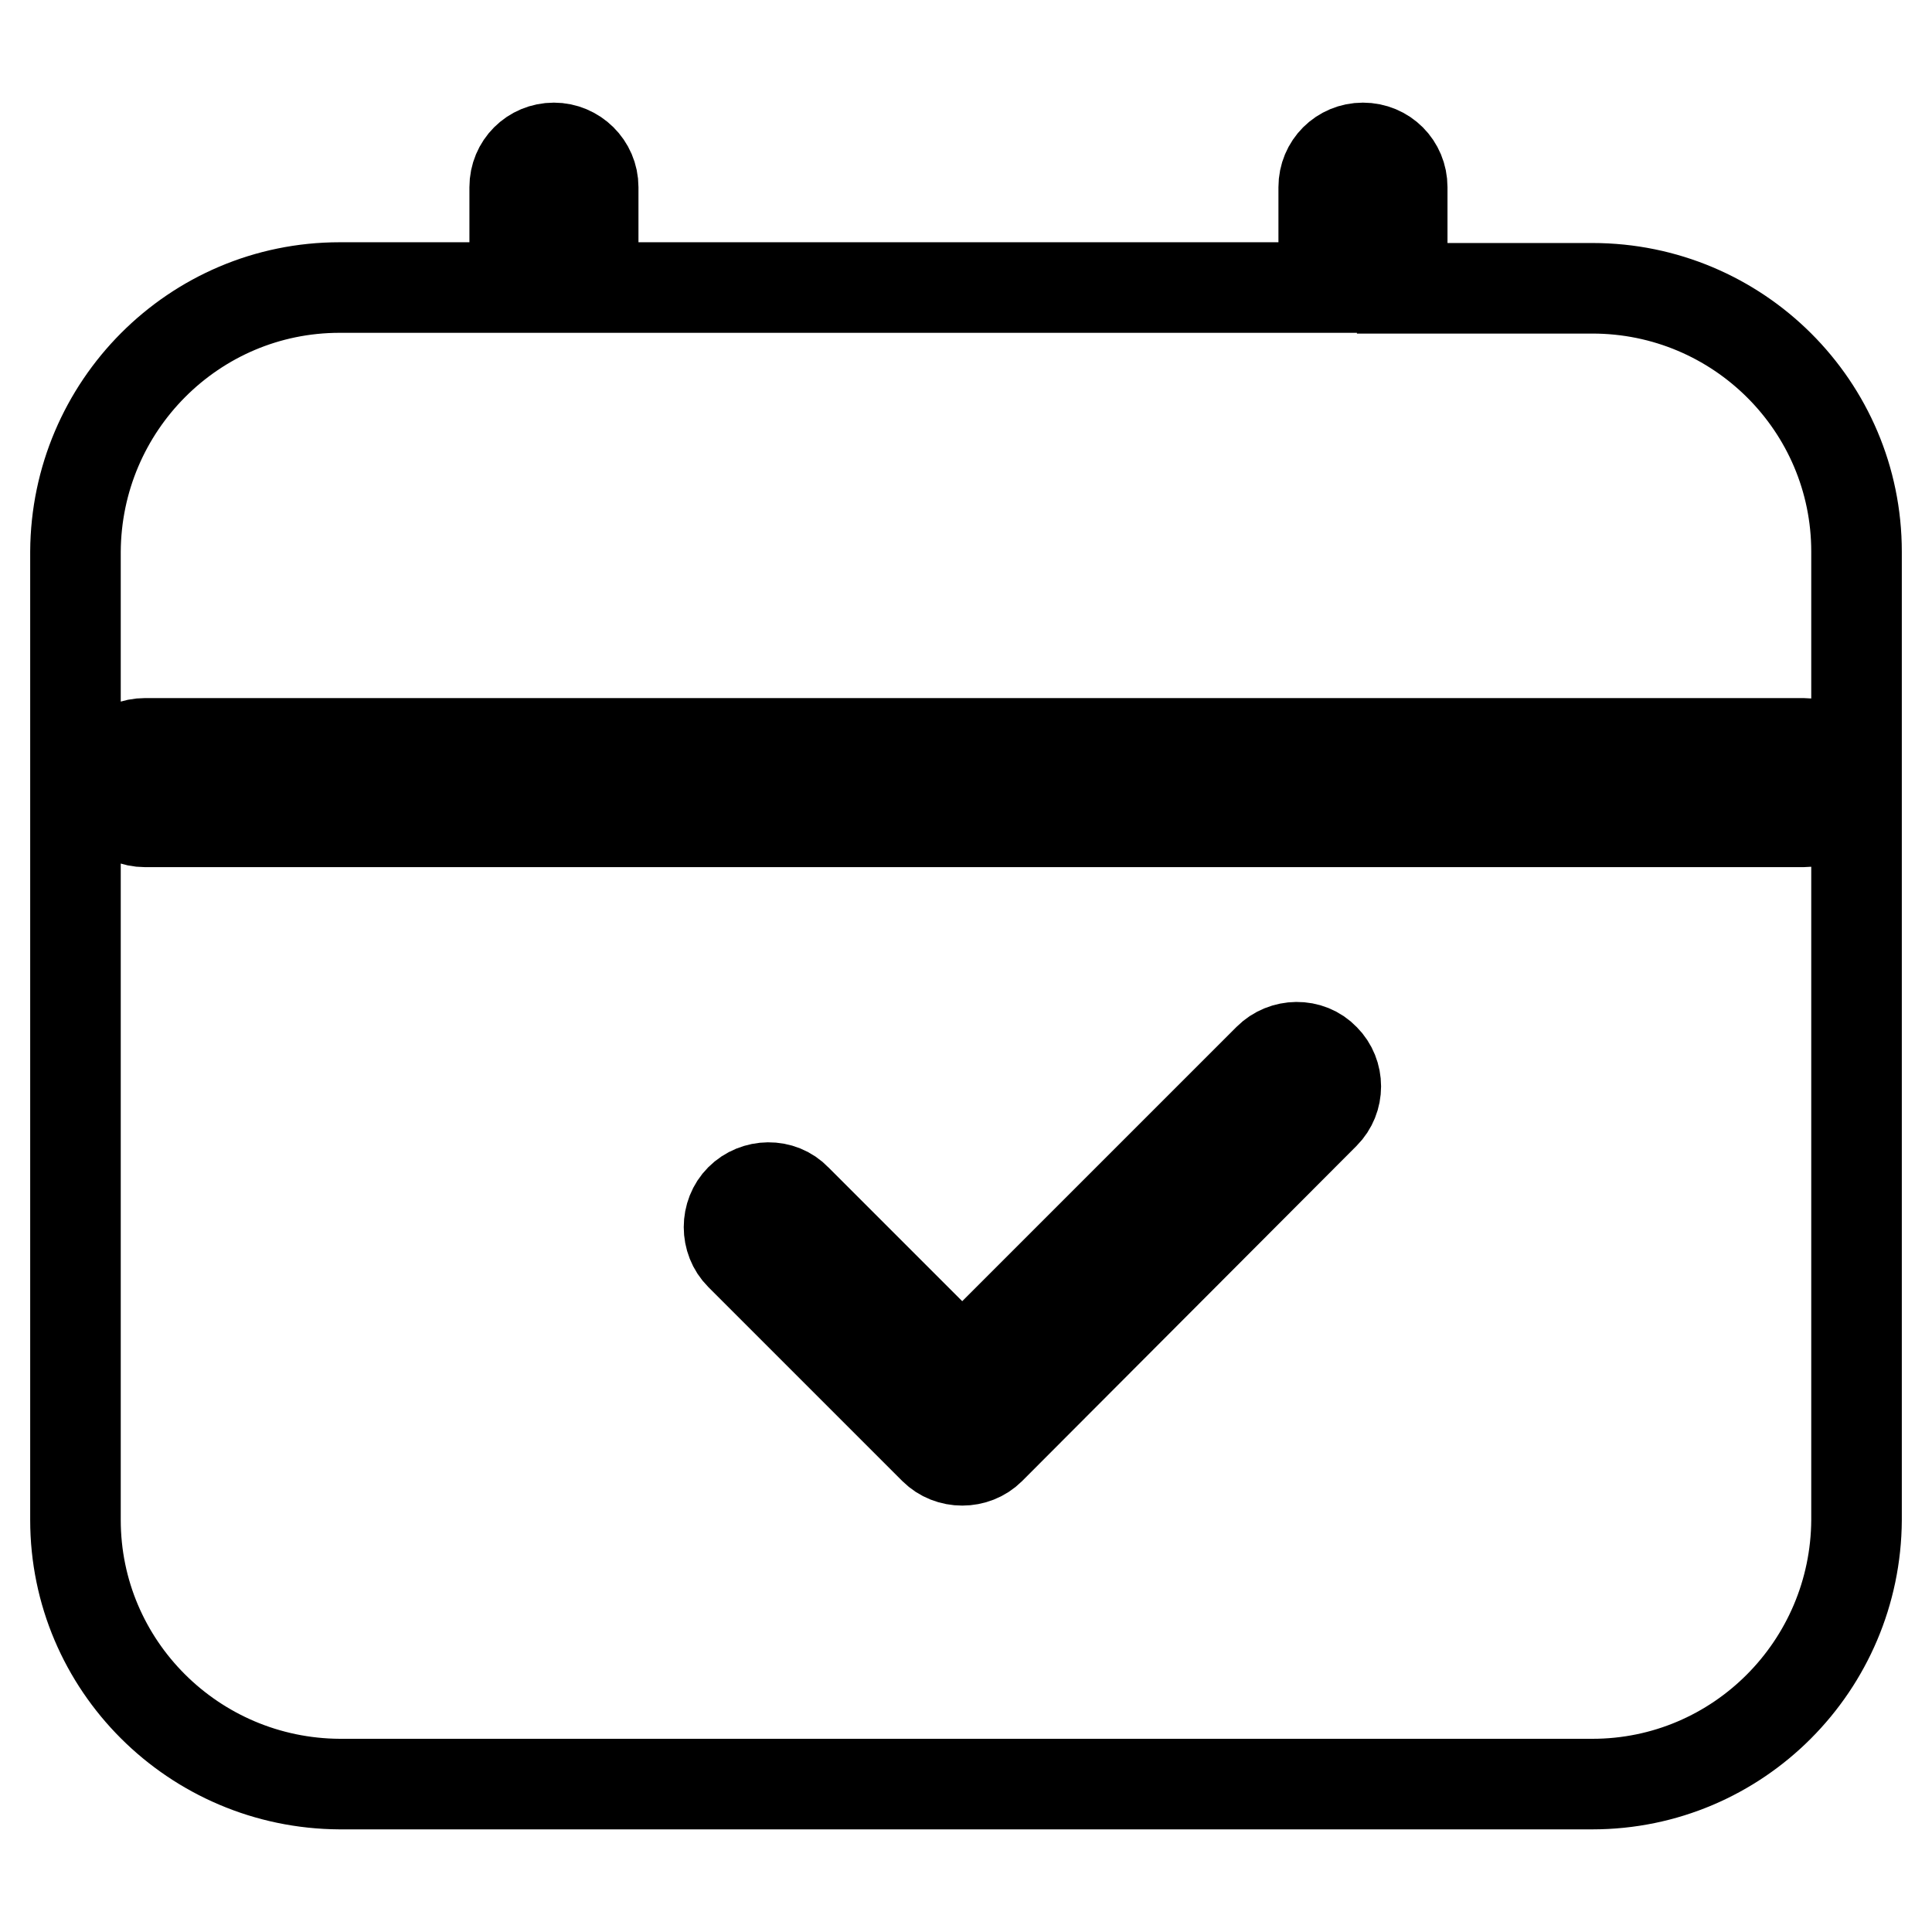 <?xml version="1.0" encoding="utf-8"?>
<!-- Svg Vector Icons : http://www.onlinewebfonts.com/icon -->
<!DOCTYPE svg PUBLIC "-//W3C//DTD SVG 1.1//EN" "http://www.w3.org/Graphics/SVG/1.1/DTD/svg11.dtd">
<svg version="1.1" xmlns="http://www.w3.org/2000/svg" xmlns:xlink="http://www.w3.org/1999/xlink" x="0px" y="0px" viewBox="0 0 256 256" enable-background="new 0 0 256 256" xml:space="preserve">
<g> <path stroke-width="12" fill-opacity="0" stroke="#000000"  d="M211,38.2h-25.2V24.8c0-2.9-2.3-5.2-5.2-5.2c-2.9,0-5.2,2.3-5.2,5.2v13.3H78.6V24.8c0-2.9-2.4-5.2-5.2-5.2 c-2.9,0-5.2,2.3-5.2,5.2v13.3H45c-19.3,0-34.9,15.7-35,35v128.3c0,19.3,15.7,34.9,35,35H211c19.3,0,34.9-15.7,35-35V73.1 C246,53.8,230.3,38.2,211,38.2L211,38.2z M175.5,147.6L131.2,192c-2,2-5.4,2-7.4,0l-25.7-25.7c-2-2-2-5.4,0-7.4c2-2,5.4-2.1,7.4,0 l22,22l40.6-40.6c2-2,5.4-2.1,7.4,0C177.5,142.3,177.5,145.6,175.5,147.6L175.5,147.6z M239,108.9H19.2c-2.9,0-5.2-2.4-5.2-5.2 c0-2.9,2.3-5.2,5.2-5.2H239c2.9,0,5.2,2.4,5.2,5.2C244.2,106.5,241.9,108.9,239,108.9z"/></g>
</svg>